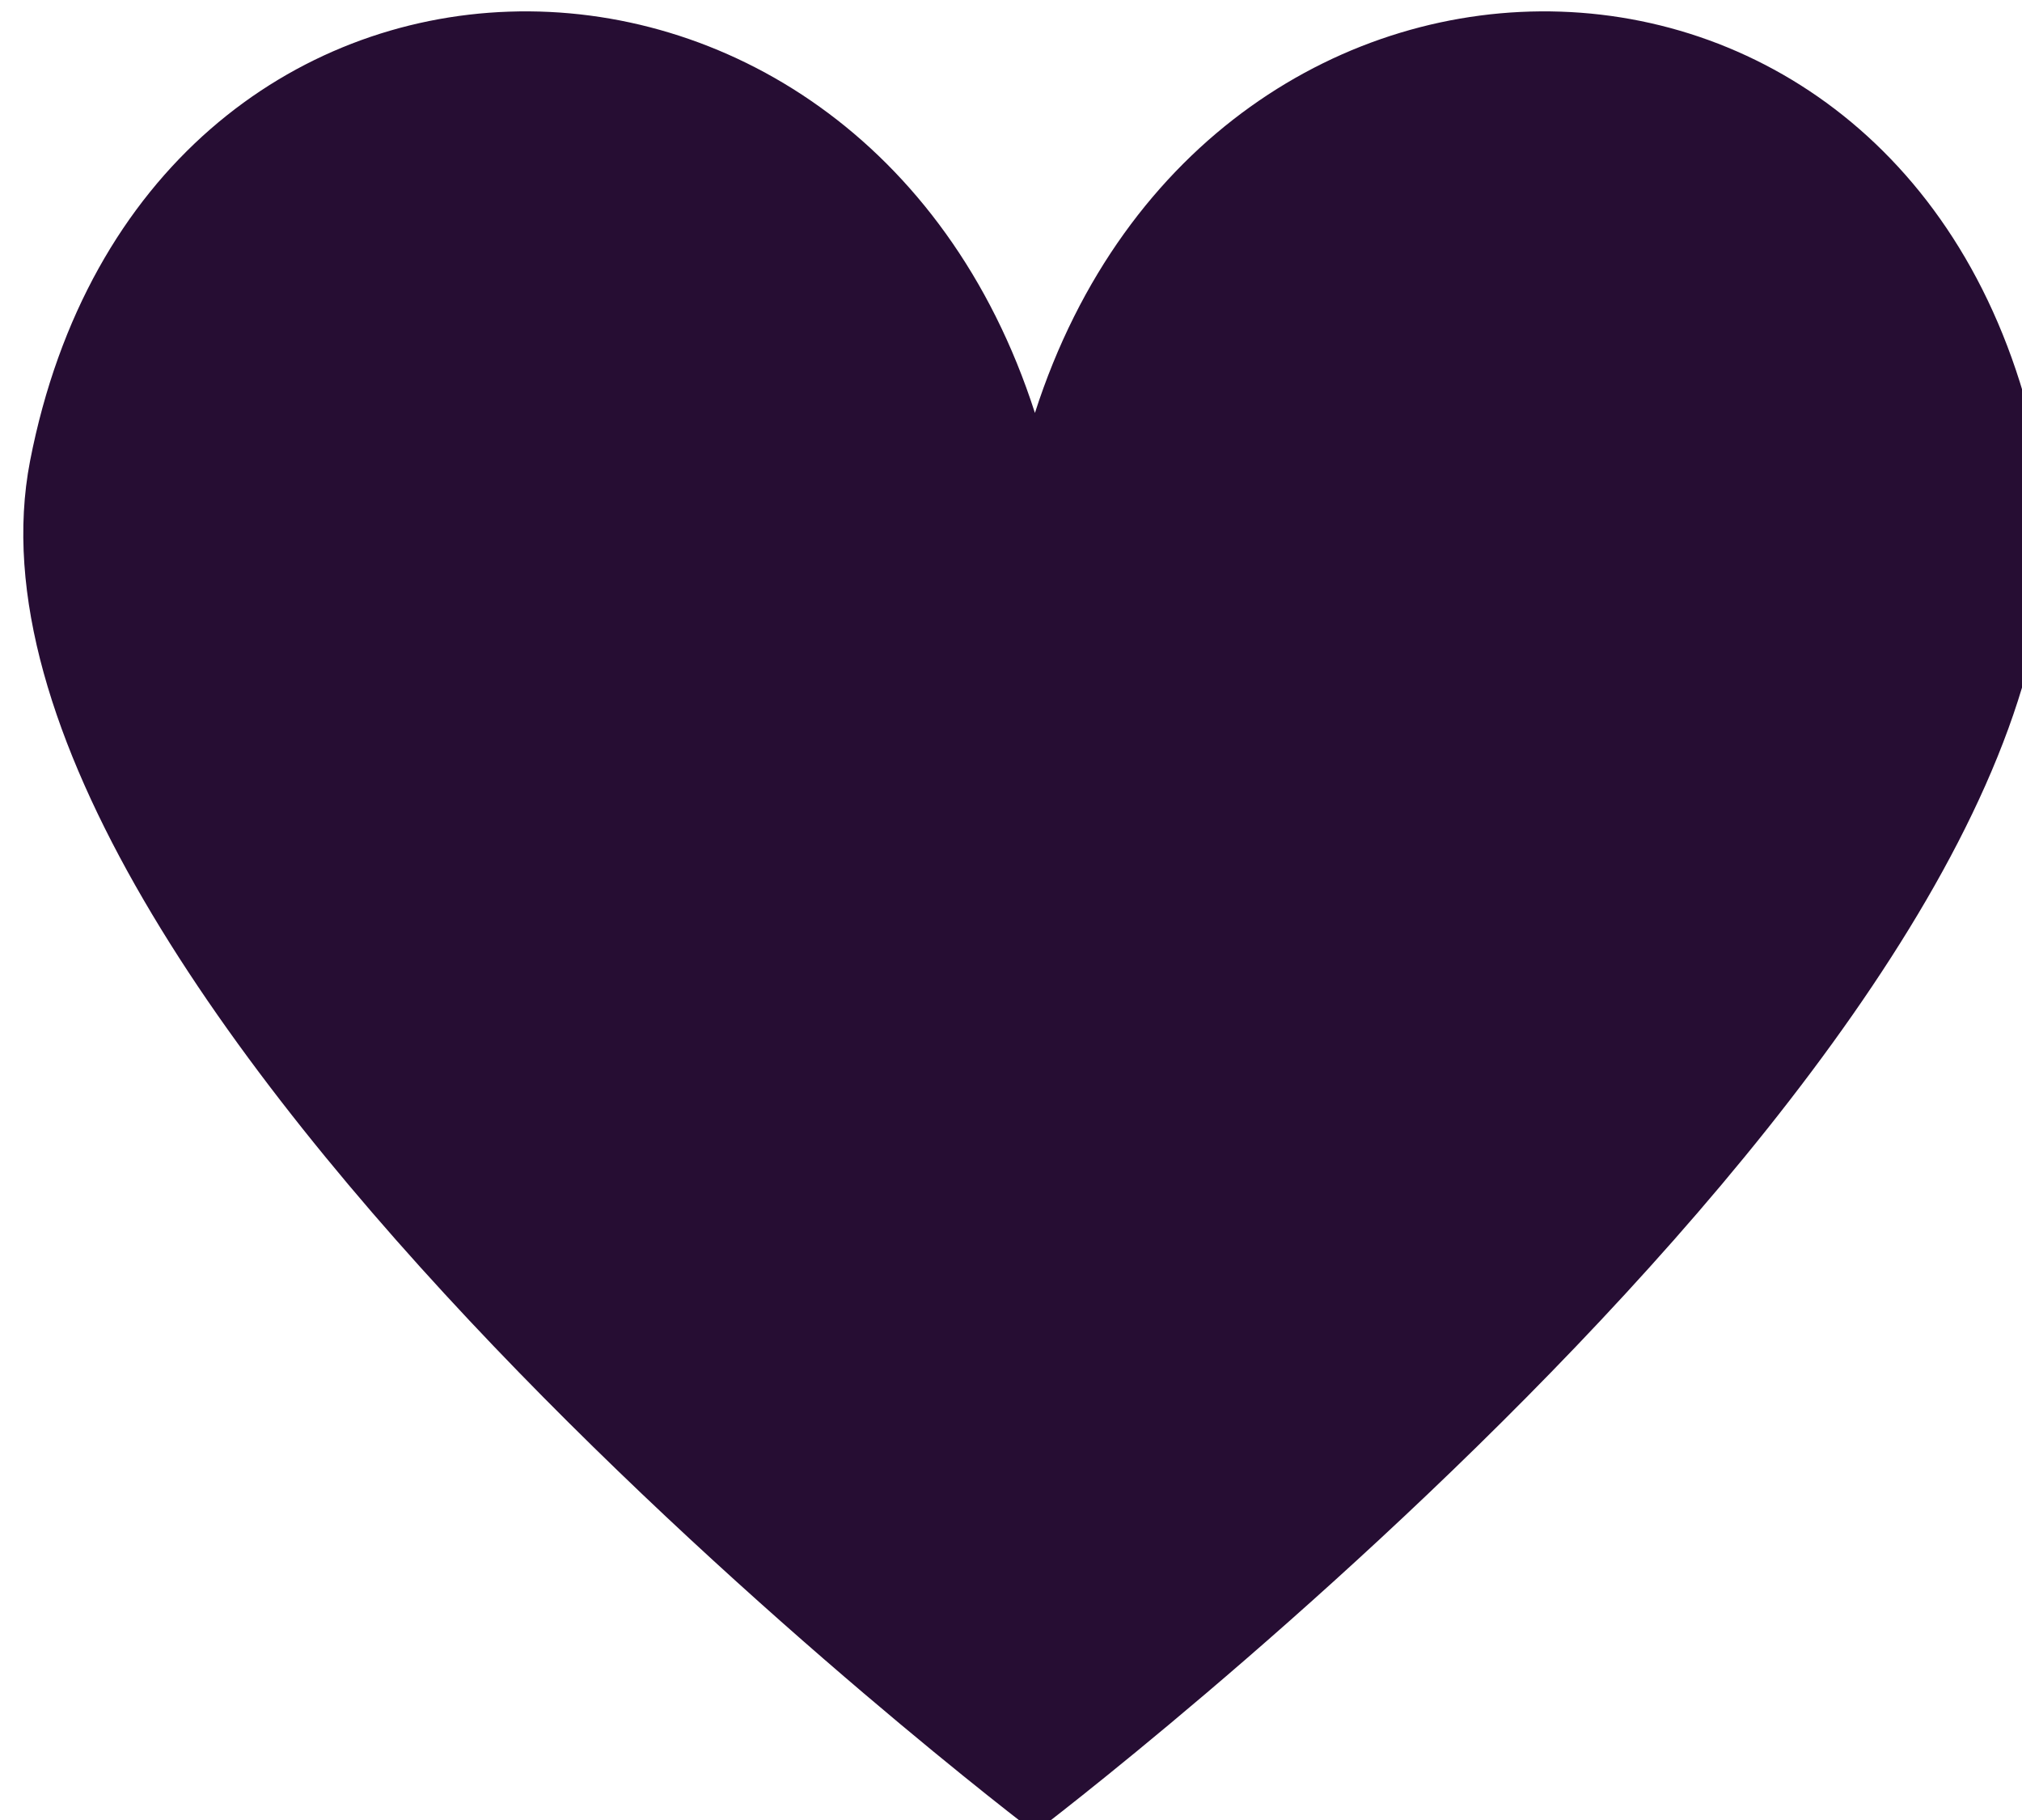 <?xml version="1.0" encoding="UTF-8" standalone="no"?>
<!-- Created with Inkscape (http://www.inkscape.org/) -->

<svg
   width="5.333mm"
   height="4.8mm"
   viewBox="0 0 5.333 4.8"
   version="1.1"
   id="svg1"
   xmlns="http://www.w3.org/2000/svg"
   xmlns:svg="http://www.w3.org/2000/svg">
  <defs
     id="defs1">
    <clipPath
       id="ee6a28d76e">
      <path
         d="m 277,134 h 16 v 14.359 h -16 z m 0,0"
         clip-rule="nonzero"
         id="path3" />
    </clipPath>
  </defs>
  <g
     id="layer1"
     transform="translate(-27.631,-98.187)">
    <g
       clip-path="url(#ee6a28d76e)"
       id="g45"
       transform="matrix(0.353,0,0,0.353,-70.309,50.748)">
      <path
         fill="#260d33"
         d="m 292.691,137.832 c -0.852,-4.379 -6.191,-4.453 -7.508,-0.359 -1.316,-4.094 -6.656,-4.02 -7.508,0.359 -0.77,3.977 7.508,10.246 7.508,10.246 0,0 8.281,-6.27 7.508,-10.246 z m 0,0"
         fill-opacity="1"
         fill-rule="nonzero"
         id="path44" />
    </g>
  </g>
</svg>
